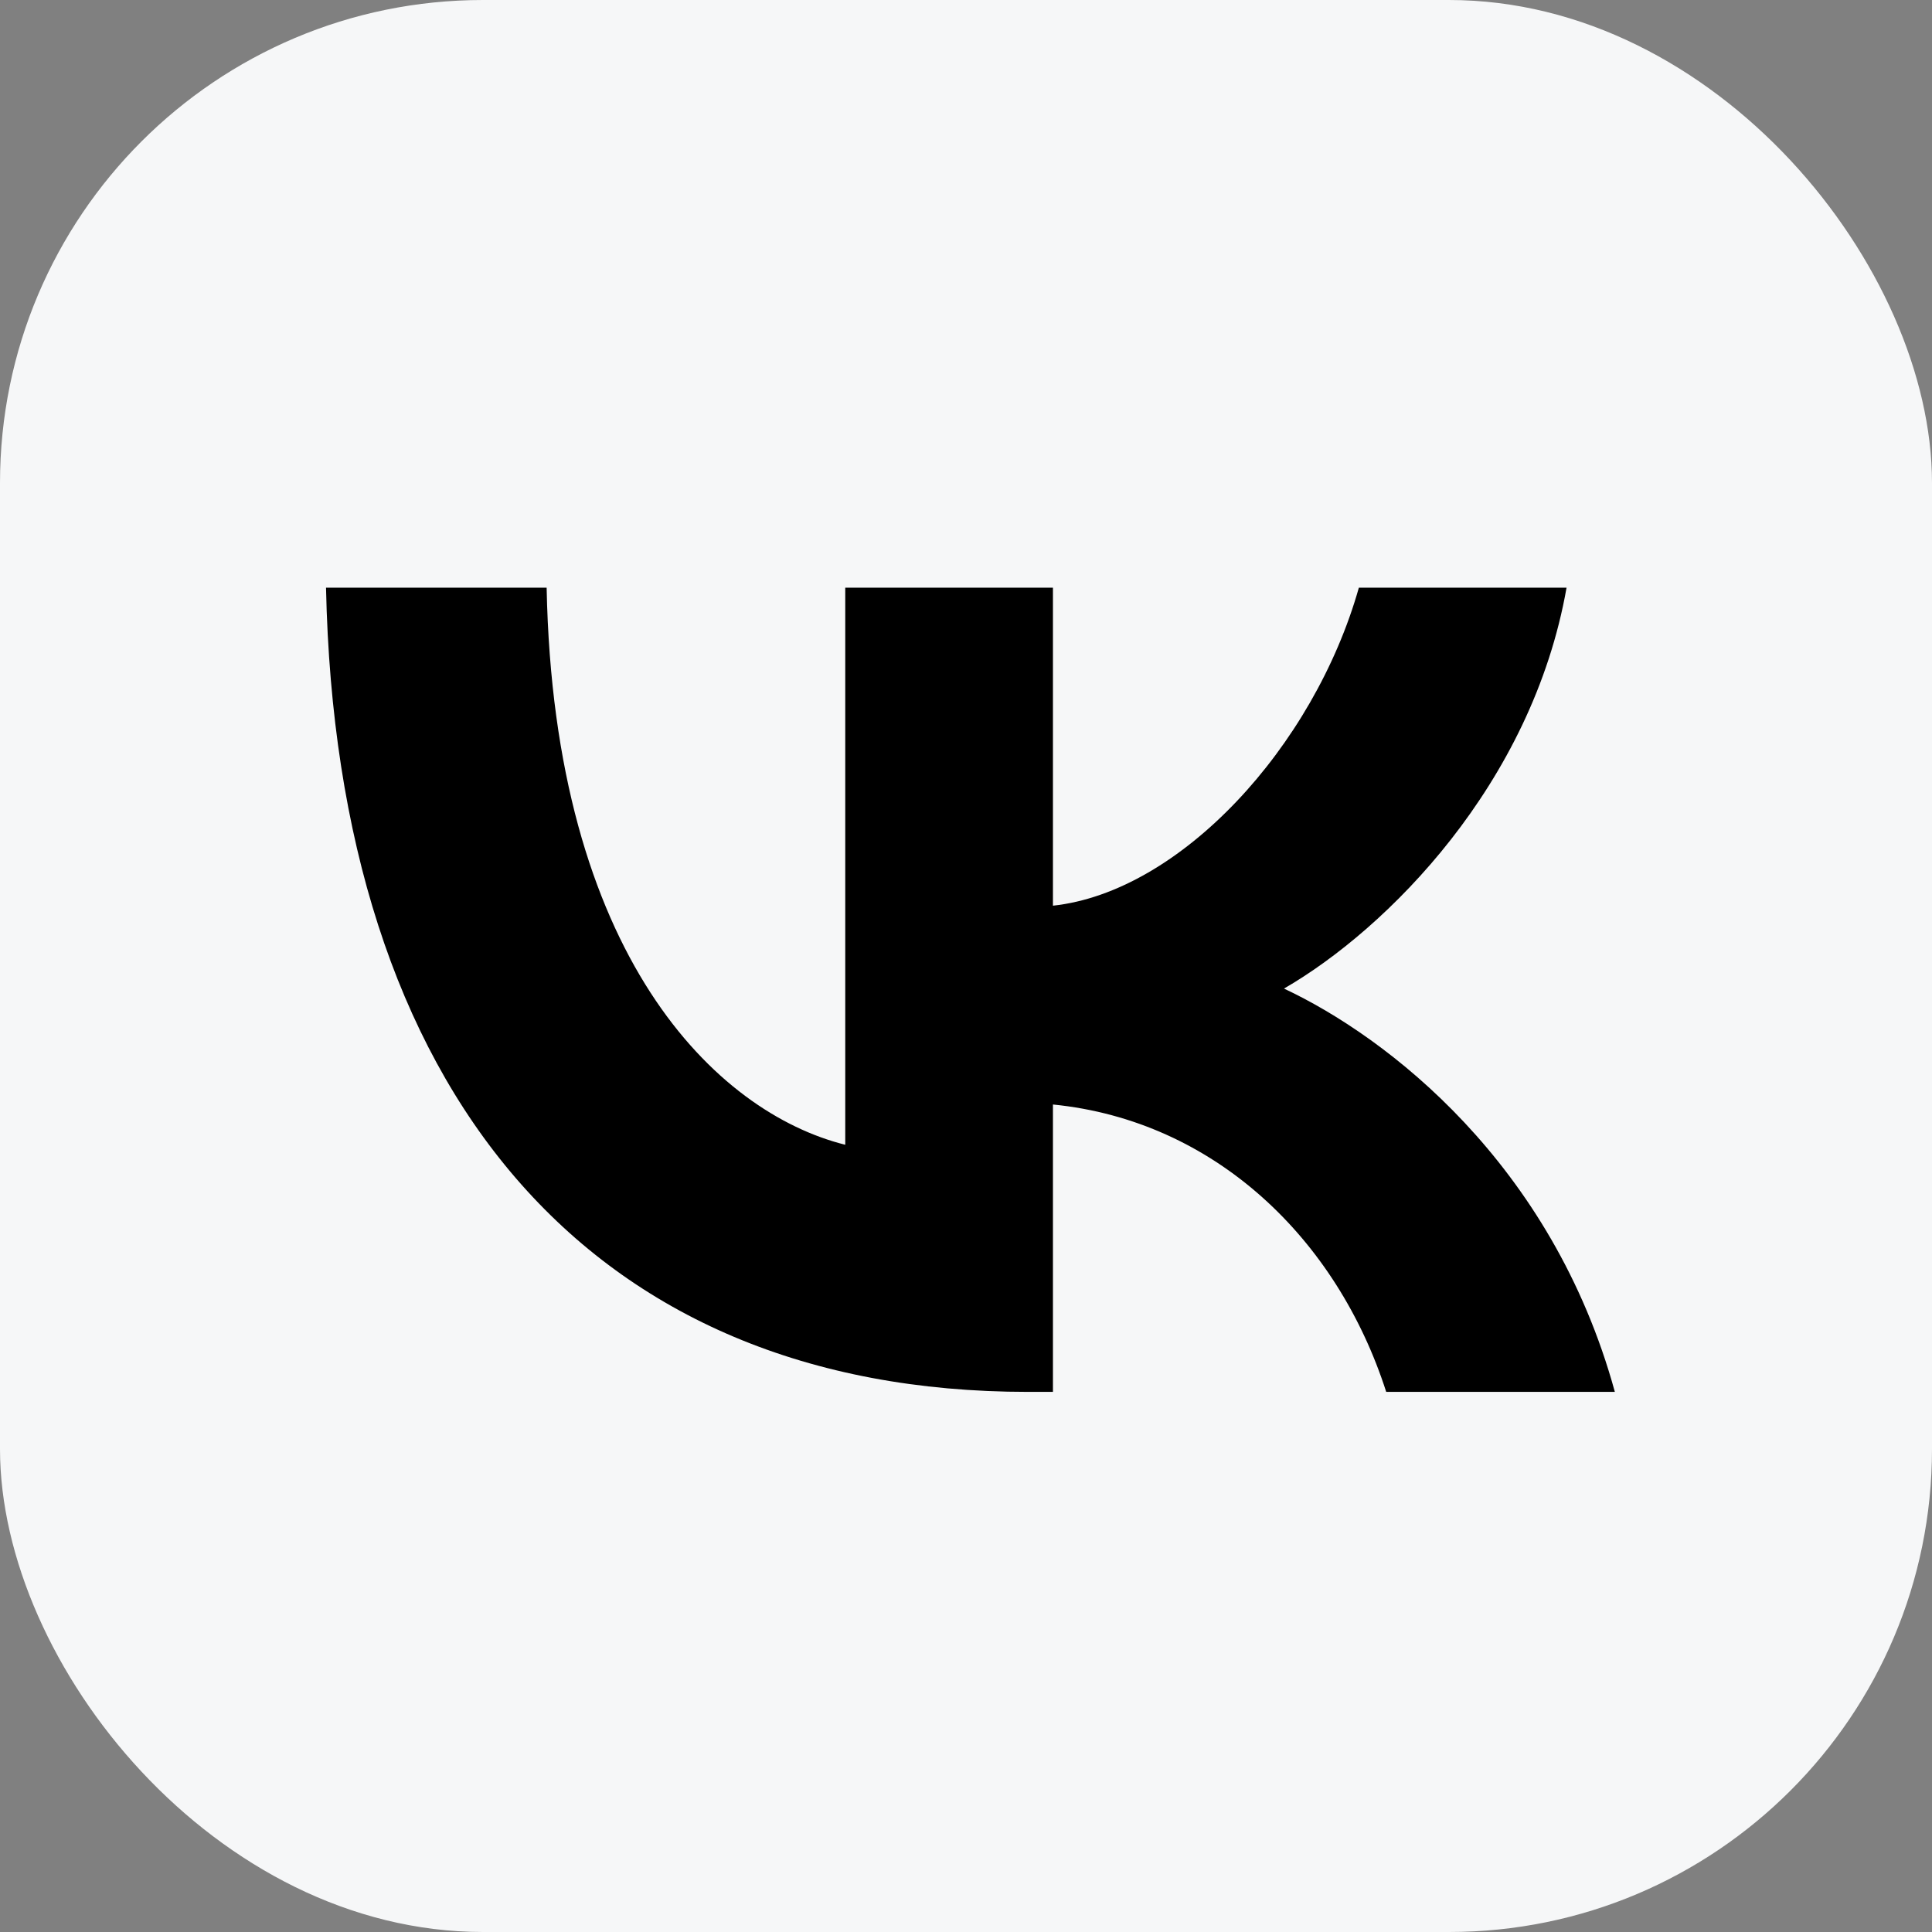 <svg width="32" height="32" viewBox="0 0 32 32" fill="none" xmlns="http://www.w3.org/2000/svg">
<rect x="0" y="0" width="32" height="32" fill="#808080" stroke="none"/>
<rect width="32" height="32" rx="8" fill="#F6F7F8"/>
<path d="M17.027 23.054C9.734 23.054 5.574 18.054 5.4 9.734H9.054C9.174 15.841 11.867 18.428 14 18.961L14 9.734H17.44V15.001C19.547 14.774 21.76 12.374 22.507 9.734H25.947C25.374 12.988 22.974 15.388 21.267 16.374C22.974 17.174 25.707 19.268 26.747 23.054H22.96C22.147 20.521 20.12 18.561 17.44 18.294V23.054H17.027Z" fill="black"/>
</svg>
